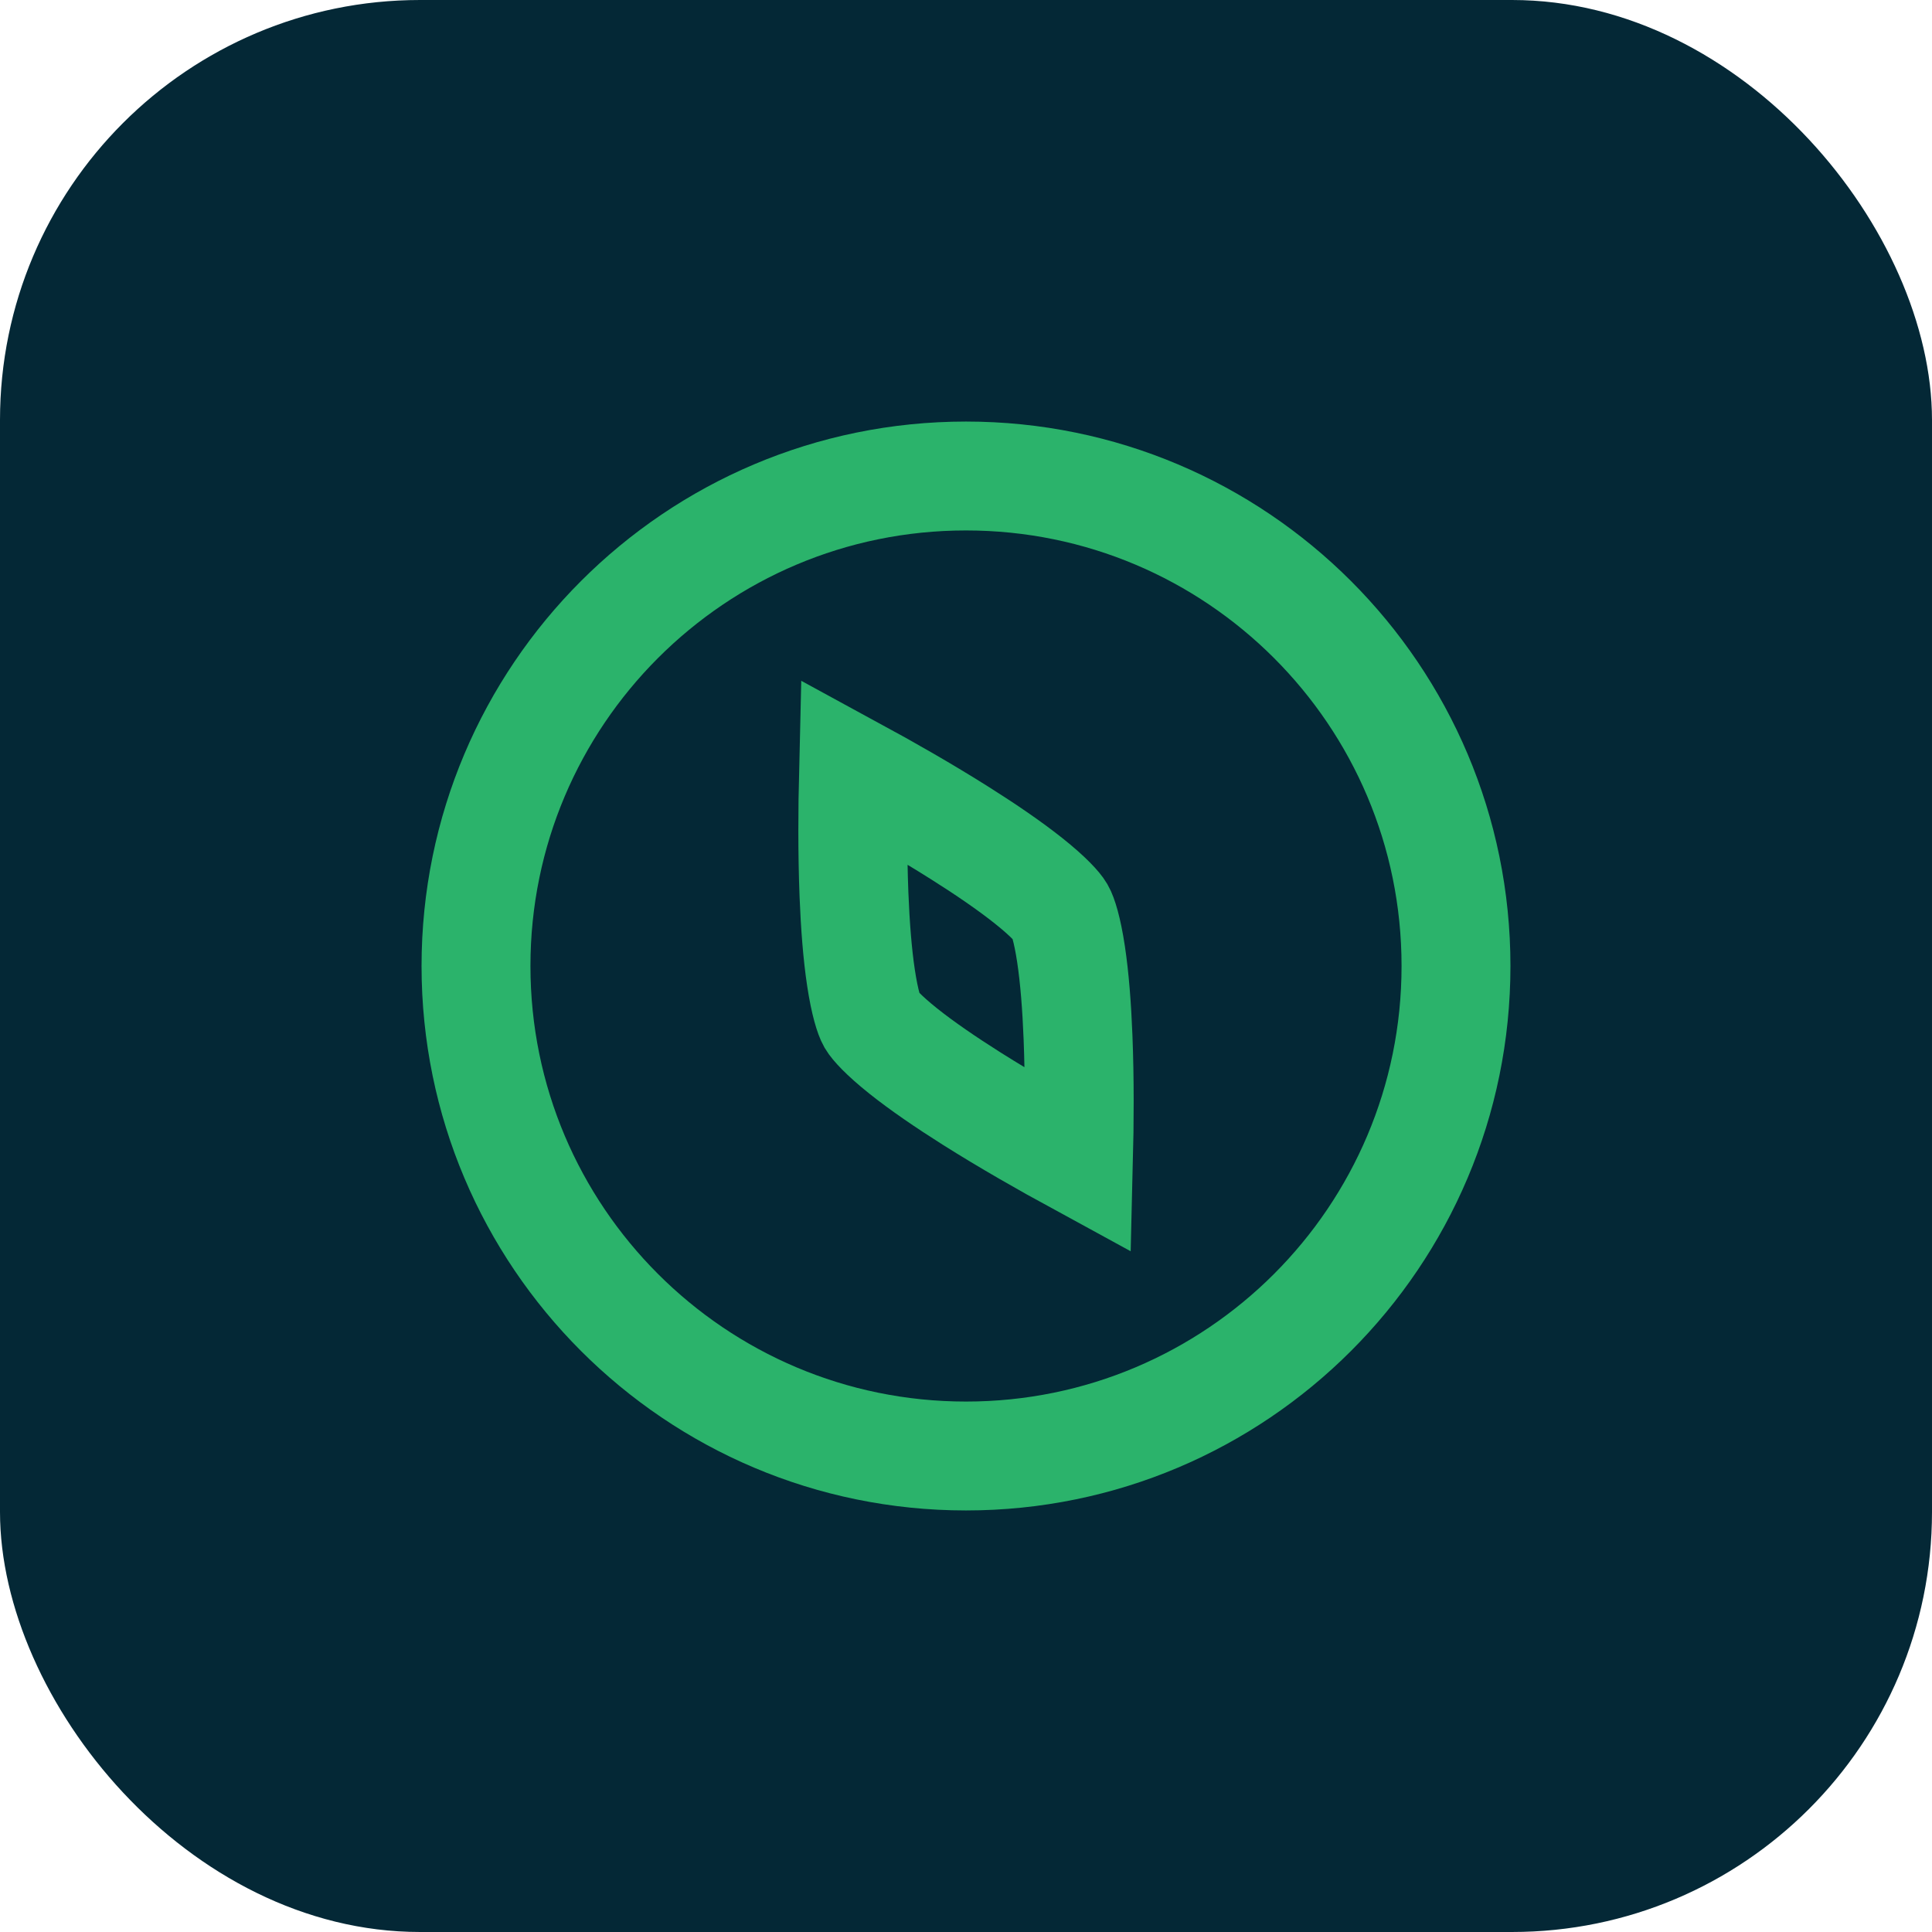 <?xml version="1.0" encoding="UTF-8"?> <svg xmlns="http://www.w3.org/2000/svg" width="69" height="69" viewBox="0 0 69 69" fill="none"> <rect width="69" height="69" rx="15" fill="#042836"></rect> <path d="M30.499 31.947C30.44 30.438 30.451 28.859 30.483 27.543C31.64 28.172 33.013 28.952 34.29 29.759C35.224 30.348 36.074 30.931 36.742 31.463C37.461 32.036 37.784 32.409 37.868 32.555C37.953 32.701 38.114 33.167 38.251 34.078C38.378 34.921 38.458 35.949 38.501 37.052C38.561 38.562 38.55 40.141 38.517 41.457C37.361 40.827 35.988 40.047 34.71 39.241C33.777 38.652 32.926 38.069 32.259 37.537C31.54 36.963 31.217 36.59 31.132 36.444C31.048 36.298 30.887 35.832 30.75 34.922C30.622 34.078 30.543 33.05 30.499 31.947Z" stroke="#2BB36B" stroke-width="3.889"></path> <path d="M34.5 52C44.165 52 52 44.165 52 34.5C52 24.835 44.165 17 34.5 17C24.835 17 17 24.835 17 34.5C17 44.165 24.835 52 34.5 52Z" stroke="#2BB36B" stroke-width="3.889"></path> </svg> 